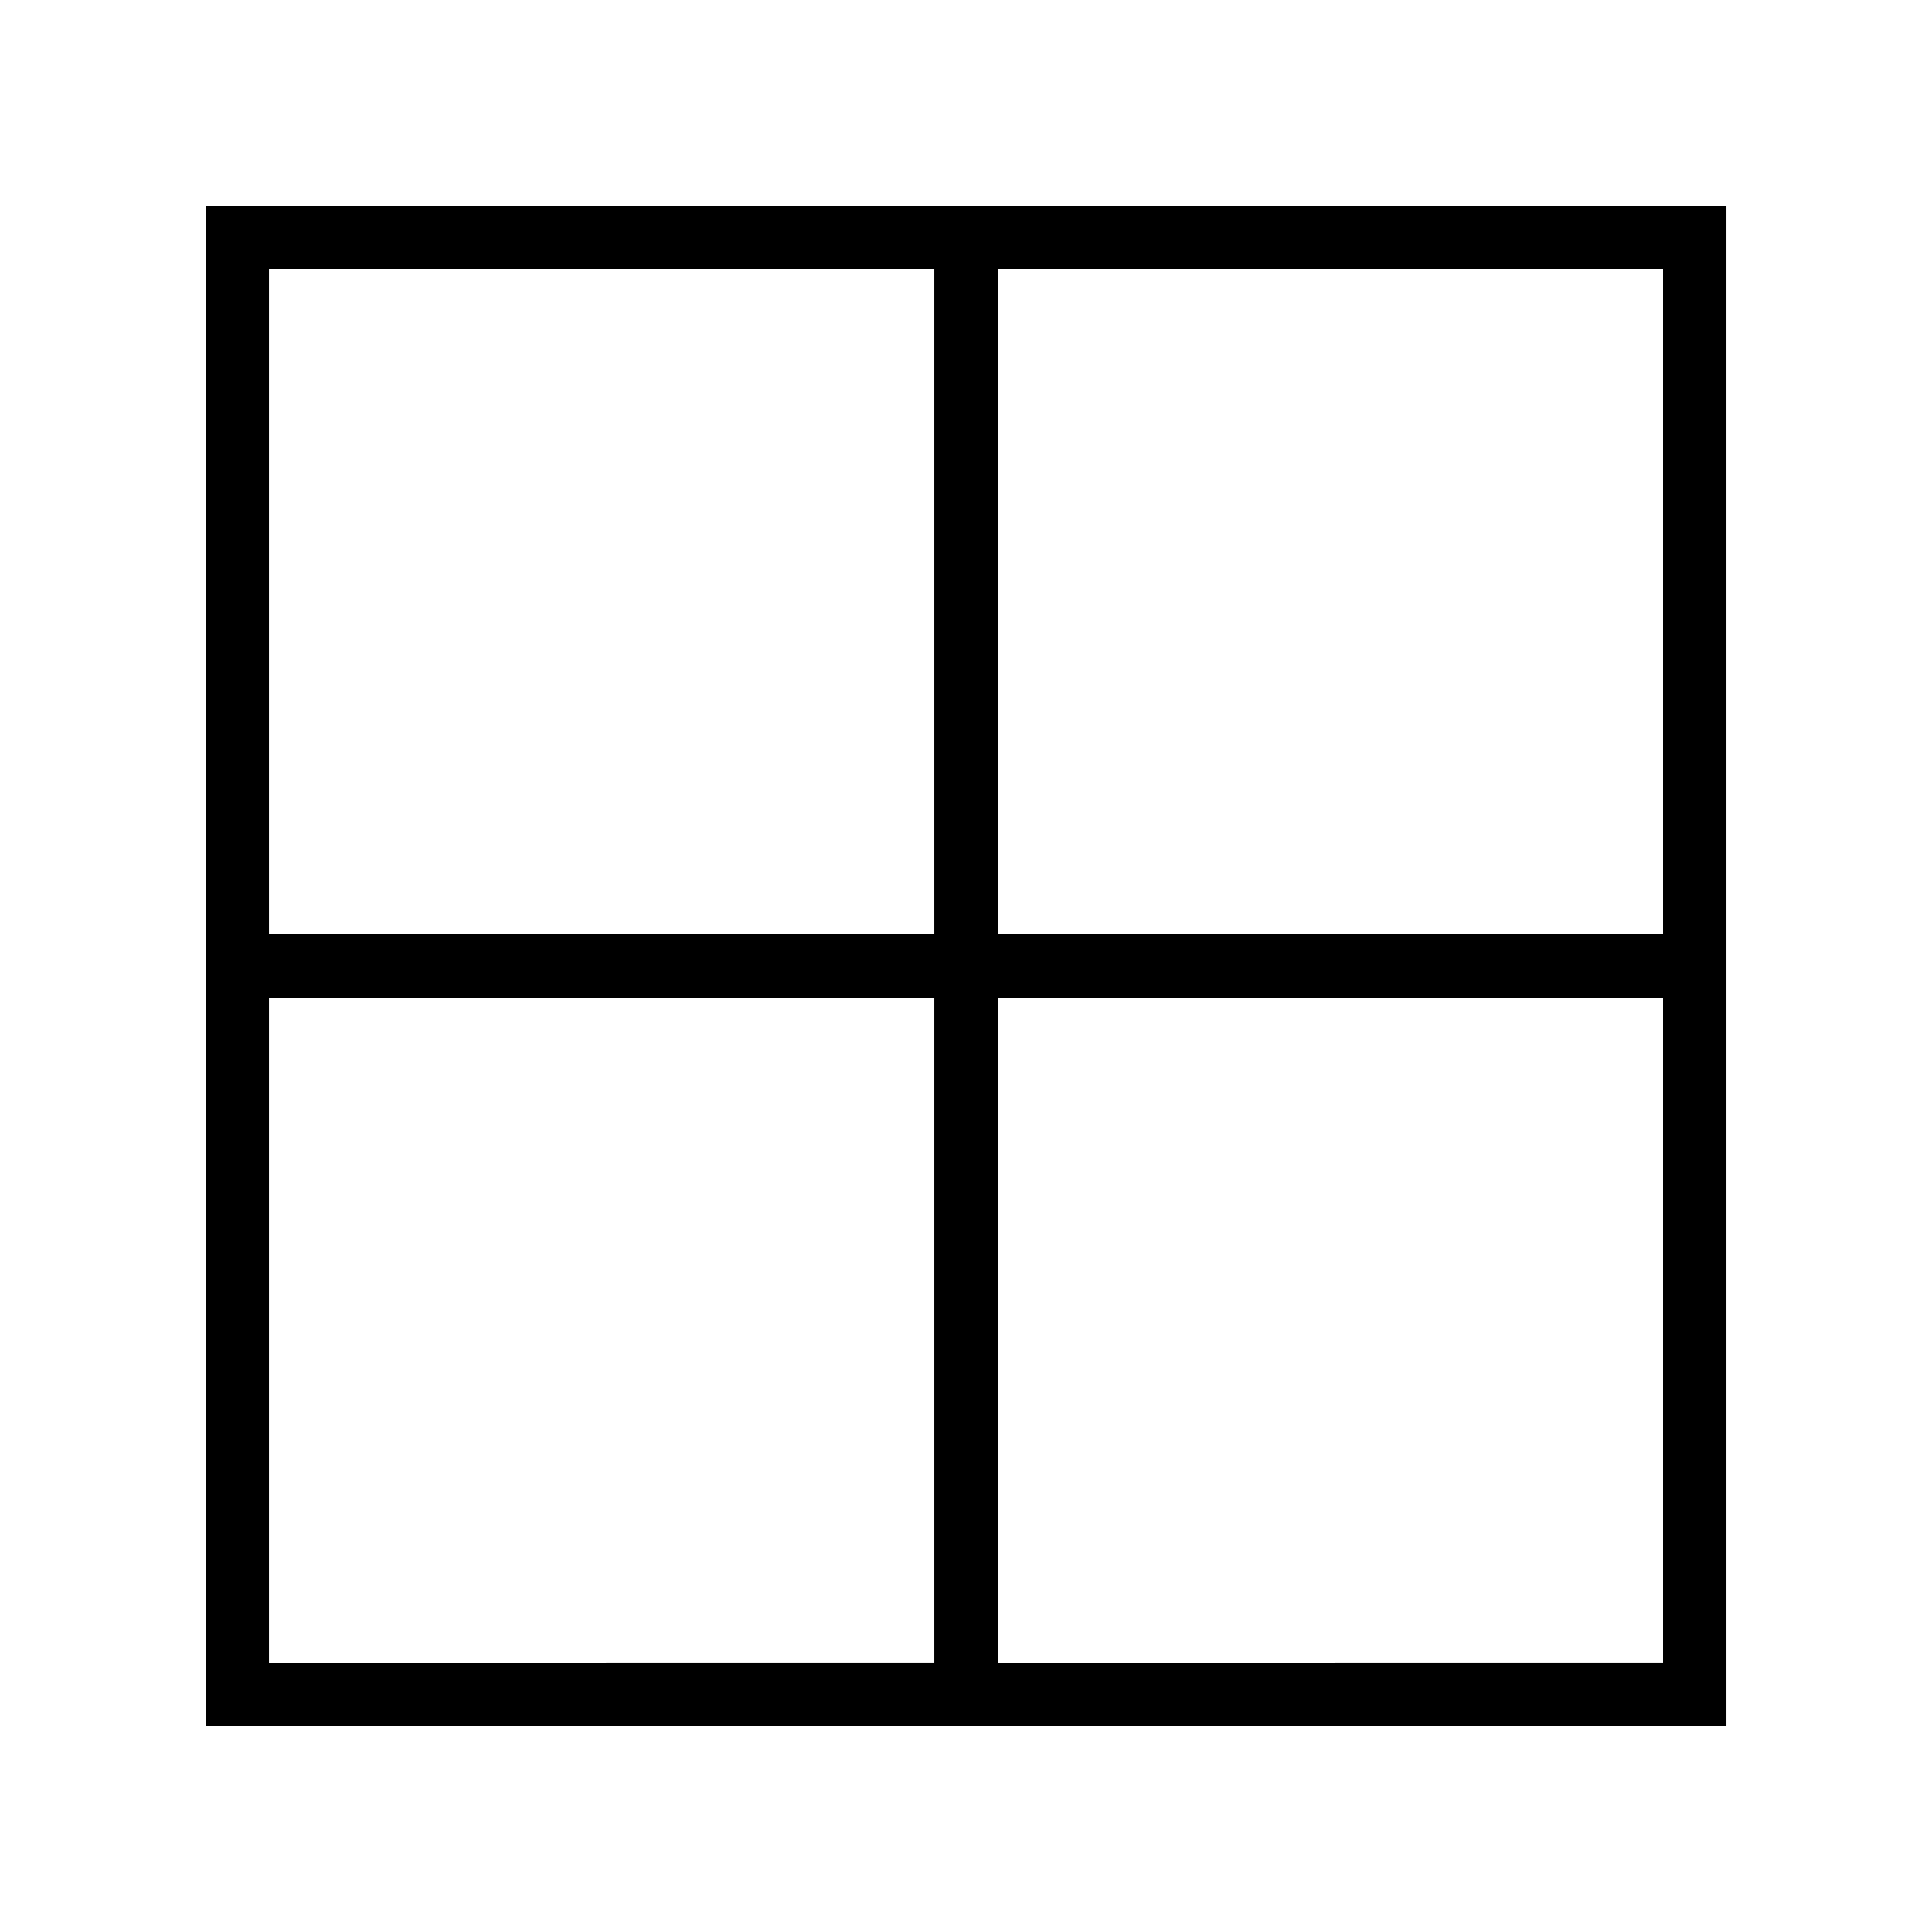 <?xml version="1.0" encoding="UTF-8"?>
<!-- Uploaded to: SVG Repo, www.svgrepo.com, Generator: SVG Repo Mixer Tools -->
<svg fill="#000000" width="800px" height="800px" version="1.1" viewBox="144 144 512 512" xmlns="http://www.w3.org/2000/svg">
 <path d="m198.48 601.52h403.05v-403.05h-403.05zm209.92-386.25h176.33v176.33h-176.33zm0 193.12h176.33v176.33l-176.33 0.004zm-193.12-193.12h176.33v176.33h-176.33zm0 193.12h176.33v176.33l-176.33 0.004z"/>
</svg>
